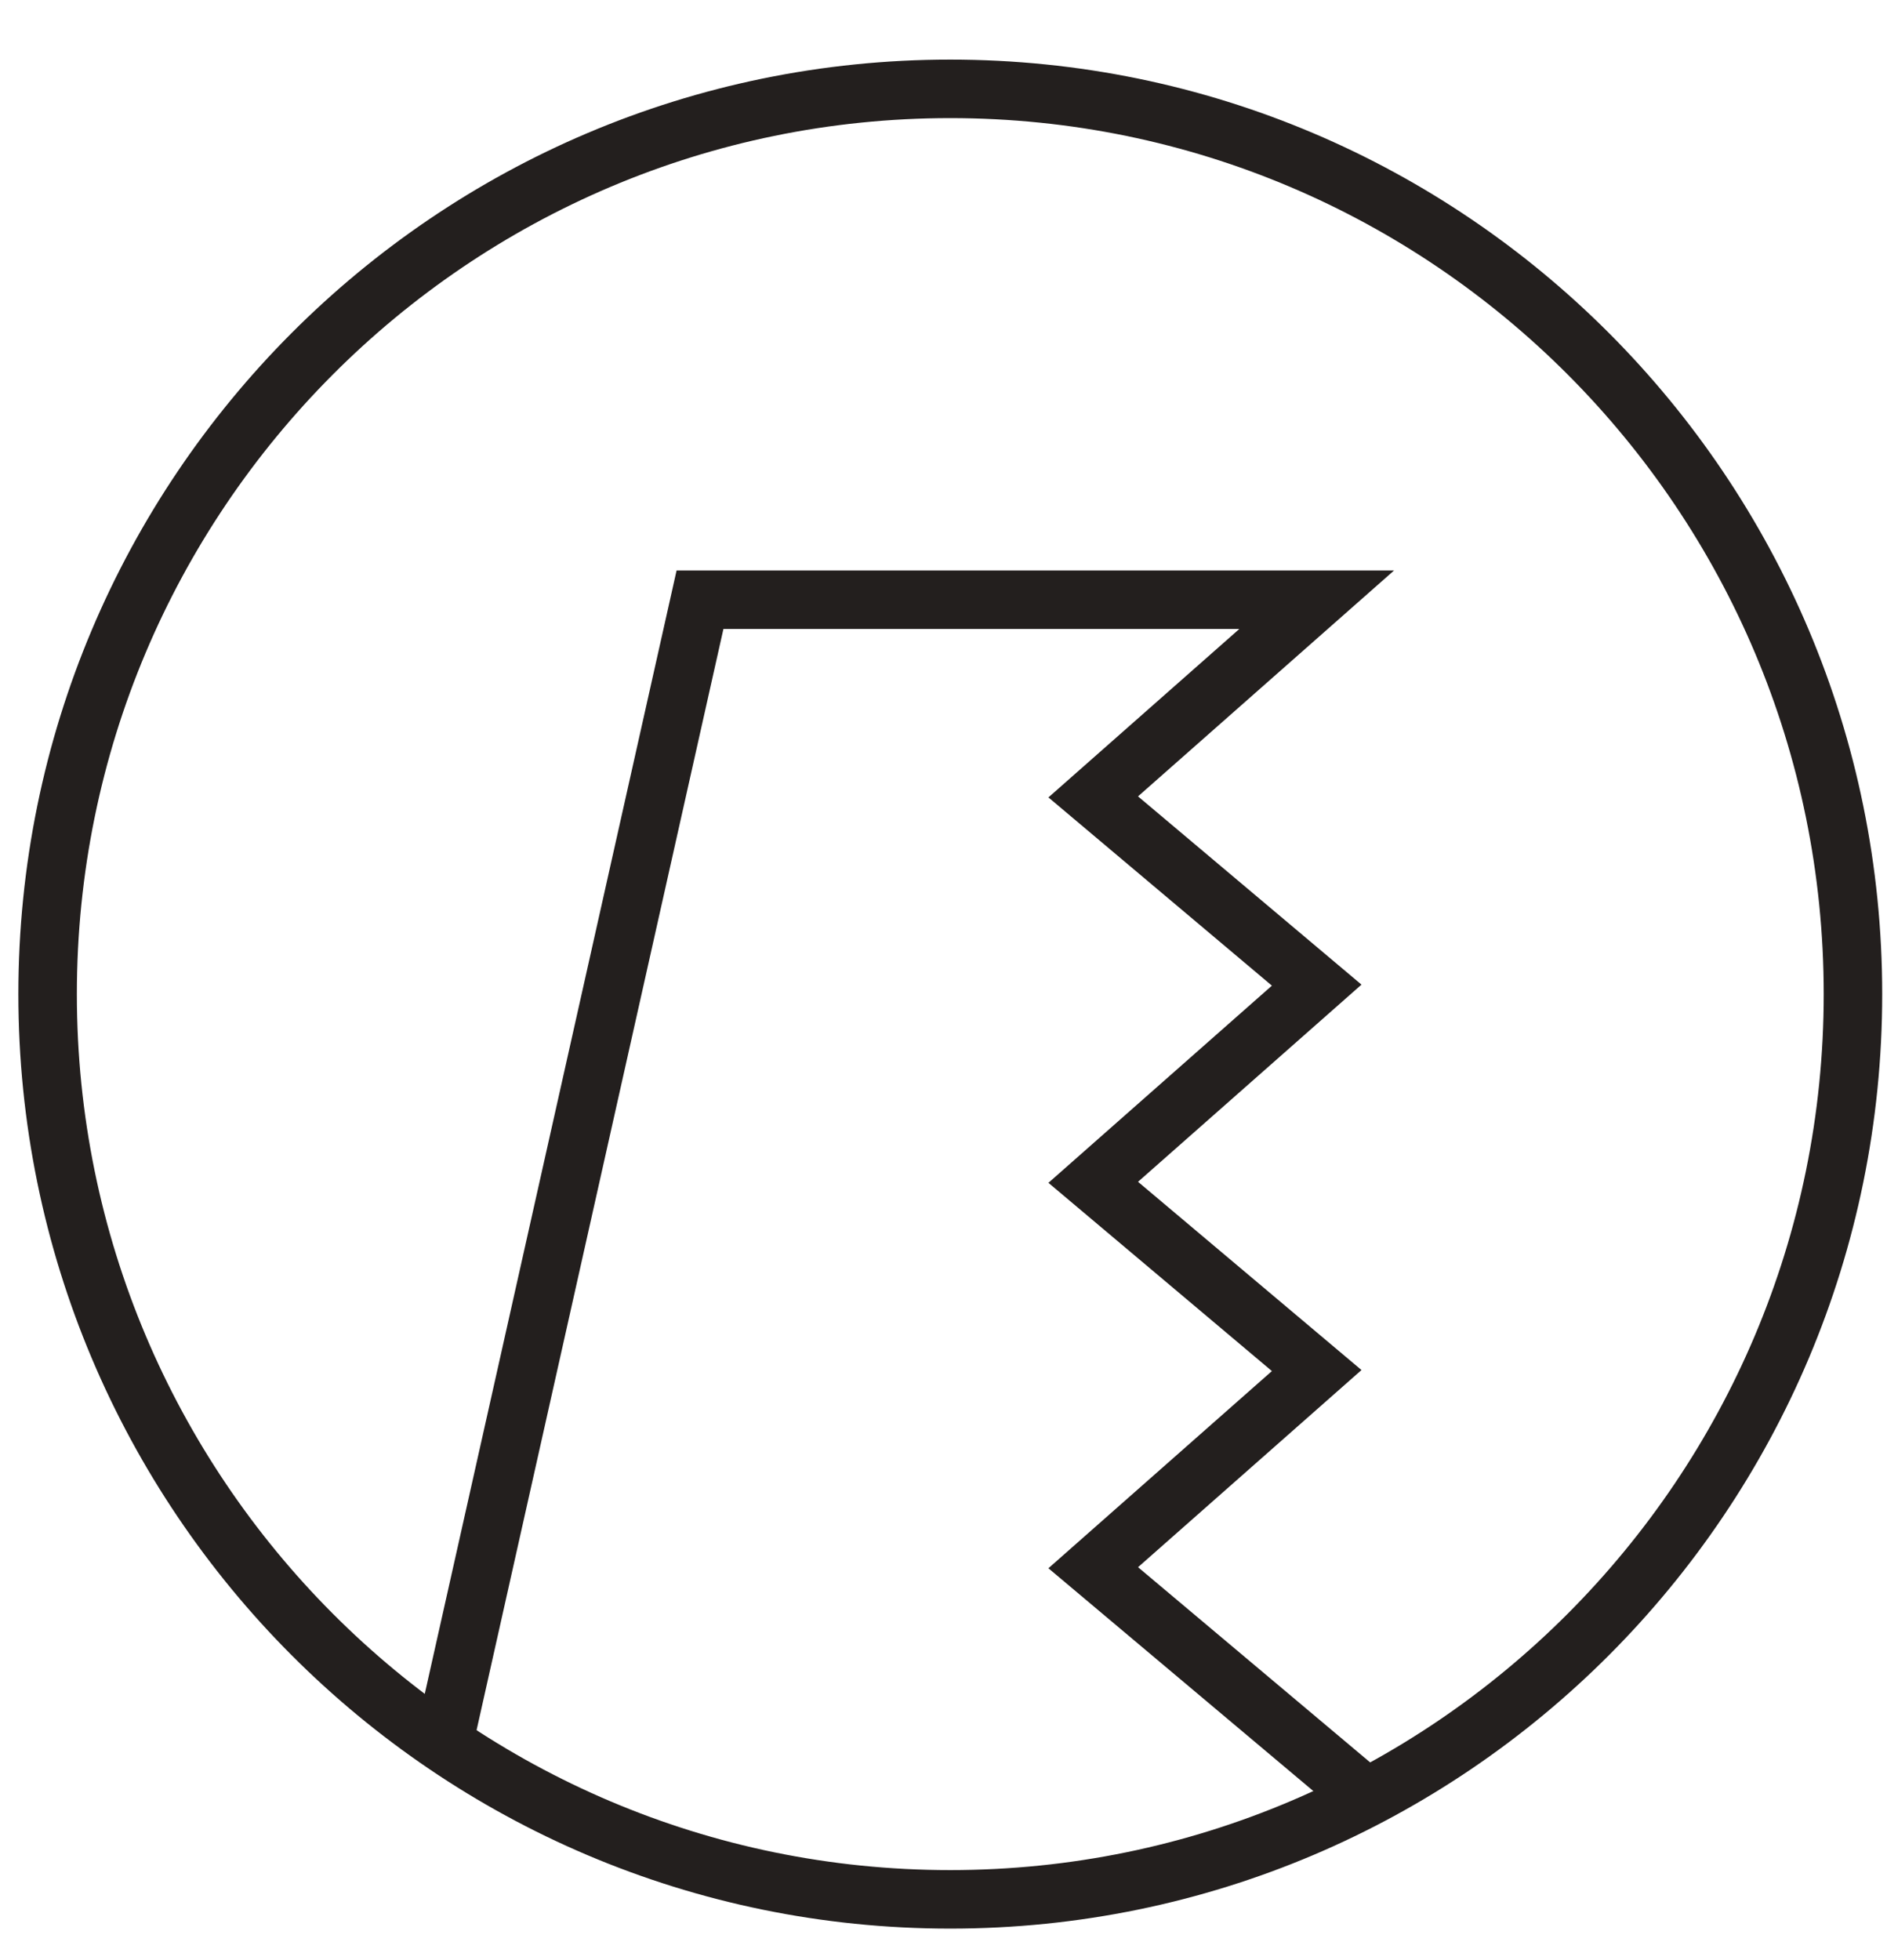 <?xml version="1.0" encoding="UTF-8"?> <svg xmlns="http://www.w3.org/2000/svg" width="26" height="27" viewBox="0 0 26 27" fill="none"><path d="M13.093 26.163C19.962 26.163 25.531 20.581 25.531 13.694C25.531 6.807 19.962 1.224 13.093 1.224C6.225 1.224 0.656 6.807 0.656 13.694C0.656 20.581 6.225 26.163 13.093 26.163Z" stroke="#231F1E" stroke-width="0.806" stroke-miterlimit="10" stroke-linejoin="round"></path><path d="M6.074 24.187L9.645 8.261H18.142L15.063 10.977L18.142 13.57L15.063 16.286L18.142 18.879L15.063 21.595L18.881 24.805" stroke="#231F1E" stroke-width="0.806" stroke-miterlimit="10"></path></svg> 